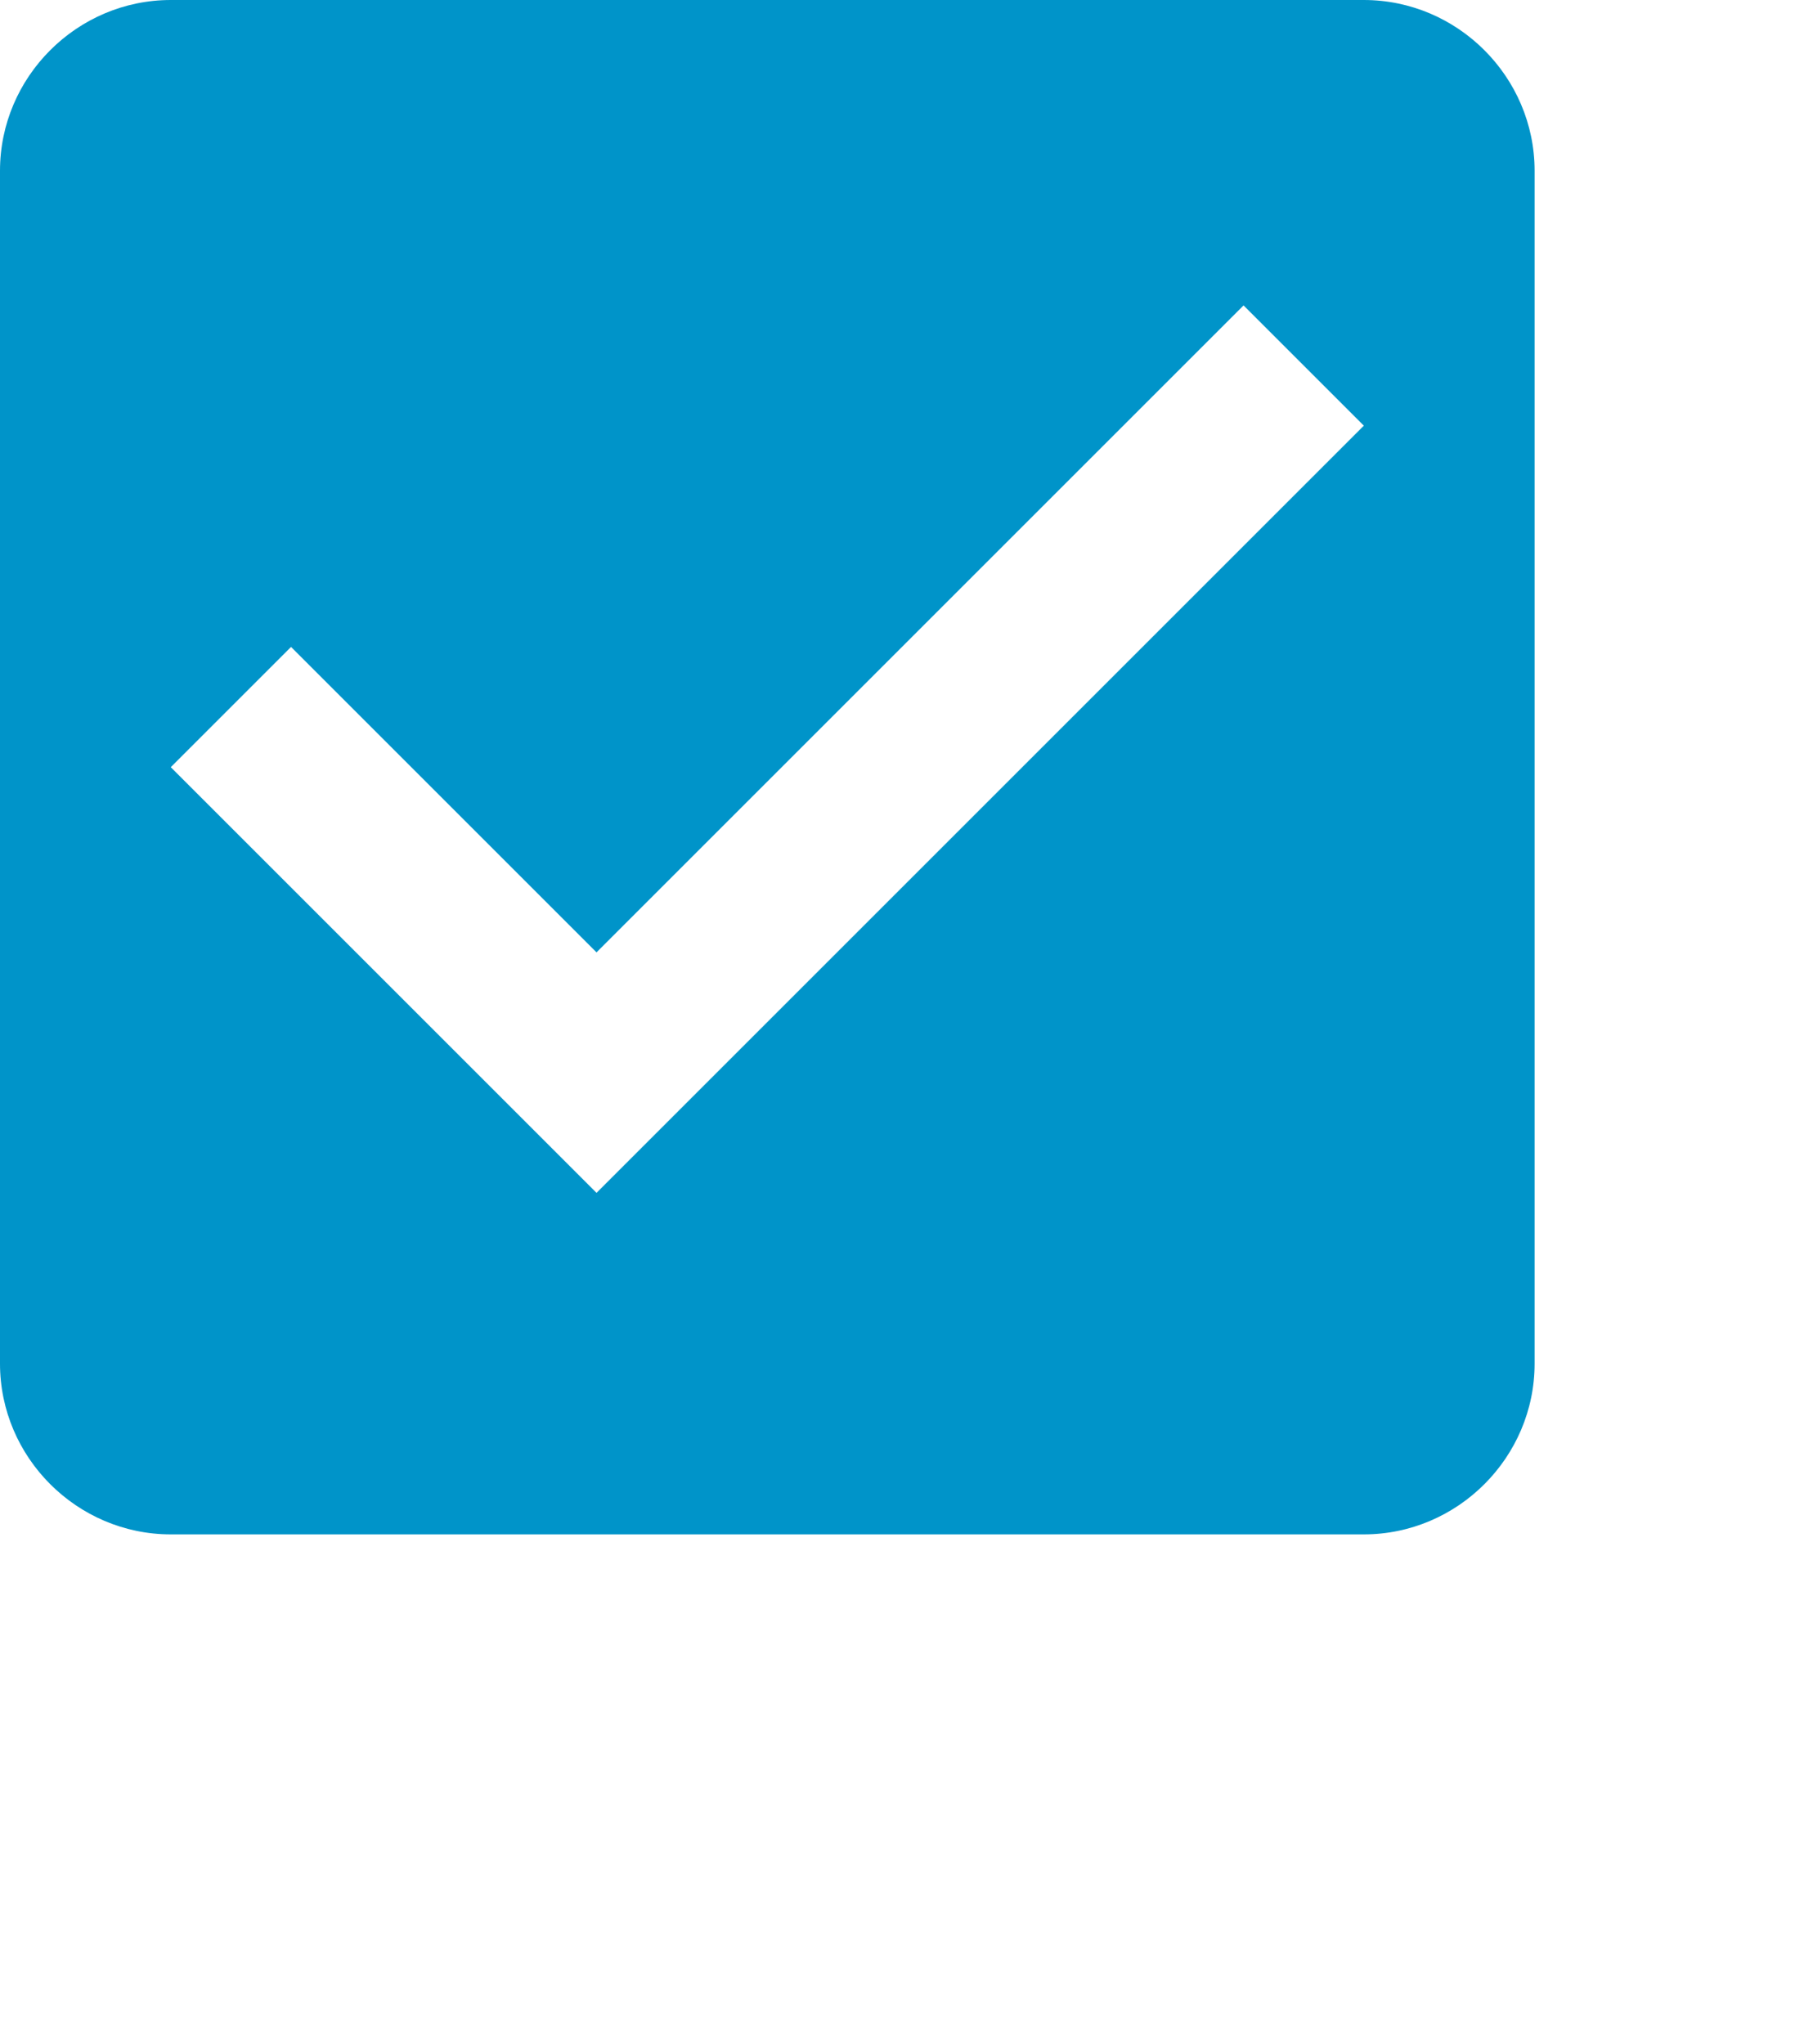 <?xml version="1.0" encoding="utf-8"?>
<!-- Generator: Adobe Illustrator 18.1.1, SVG Export Plug-In . SVG Version: 6.00 Build 0)  -->
<!DOCTYPE svg PUBLIC "-//W3C//DTD SVG 1.1//EN" "http://www.w3.org/Graphics/SVG/1.1/DTD/svg11.dtd">
<svg version="1.1" id="Ebene_1" xmlns="http://www.w3.org/2000/svg" xmlns:xlink="http://www.w3.org/1999/xlink" x="0px" y="0px"
	 viewBox="-285 408.9 75 85" enable-background="new -285 408.9 75 85" xml:space="preserve">
<path fill="#0094C9" d="M-228.3,408.9h-49.6c-3.9,0-7.1,3.2-7.1,7.1v49.6c0,3.9,3.2,7.1,7.1,7.1h49.6c3.9,0,7.1-3.2,7.1-7.1V416
	C-221.2,412.1-224.4,408.9-228.3,408.9z M-260.2,458.5l-17.7-17.7l5-5l12.7,12.7l26.9-26.9l5,5L-260.2,458.5z"/>
</svg>
